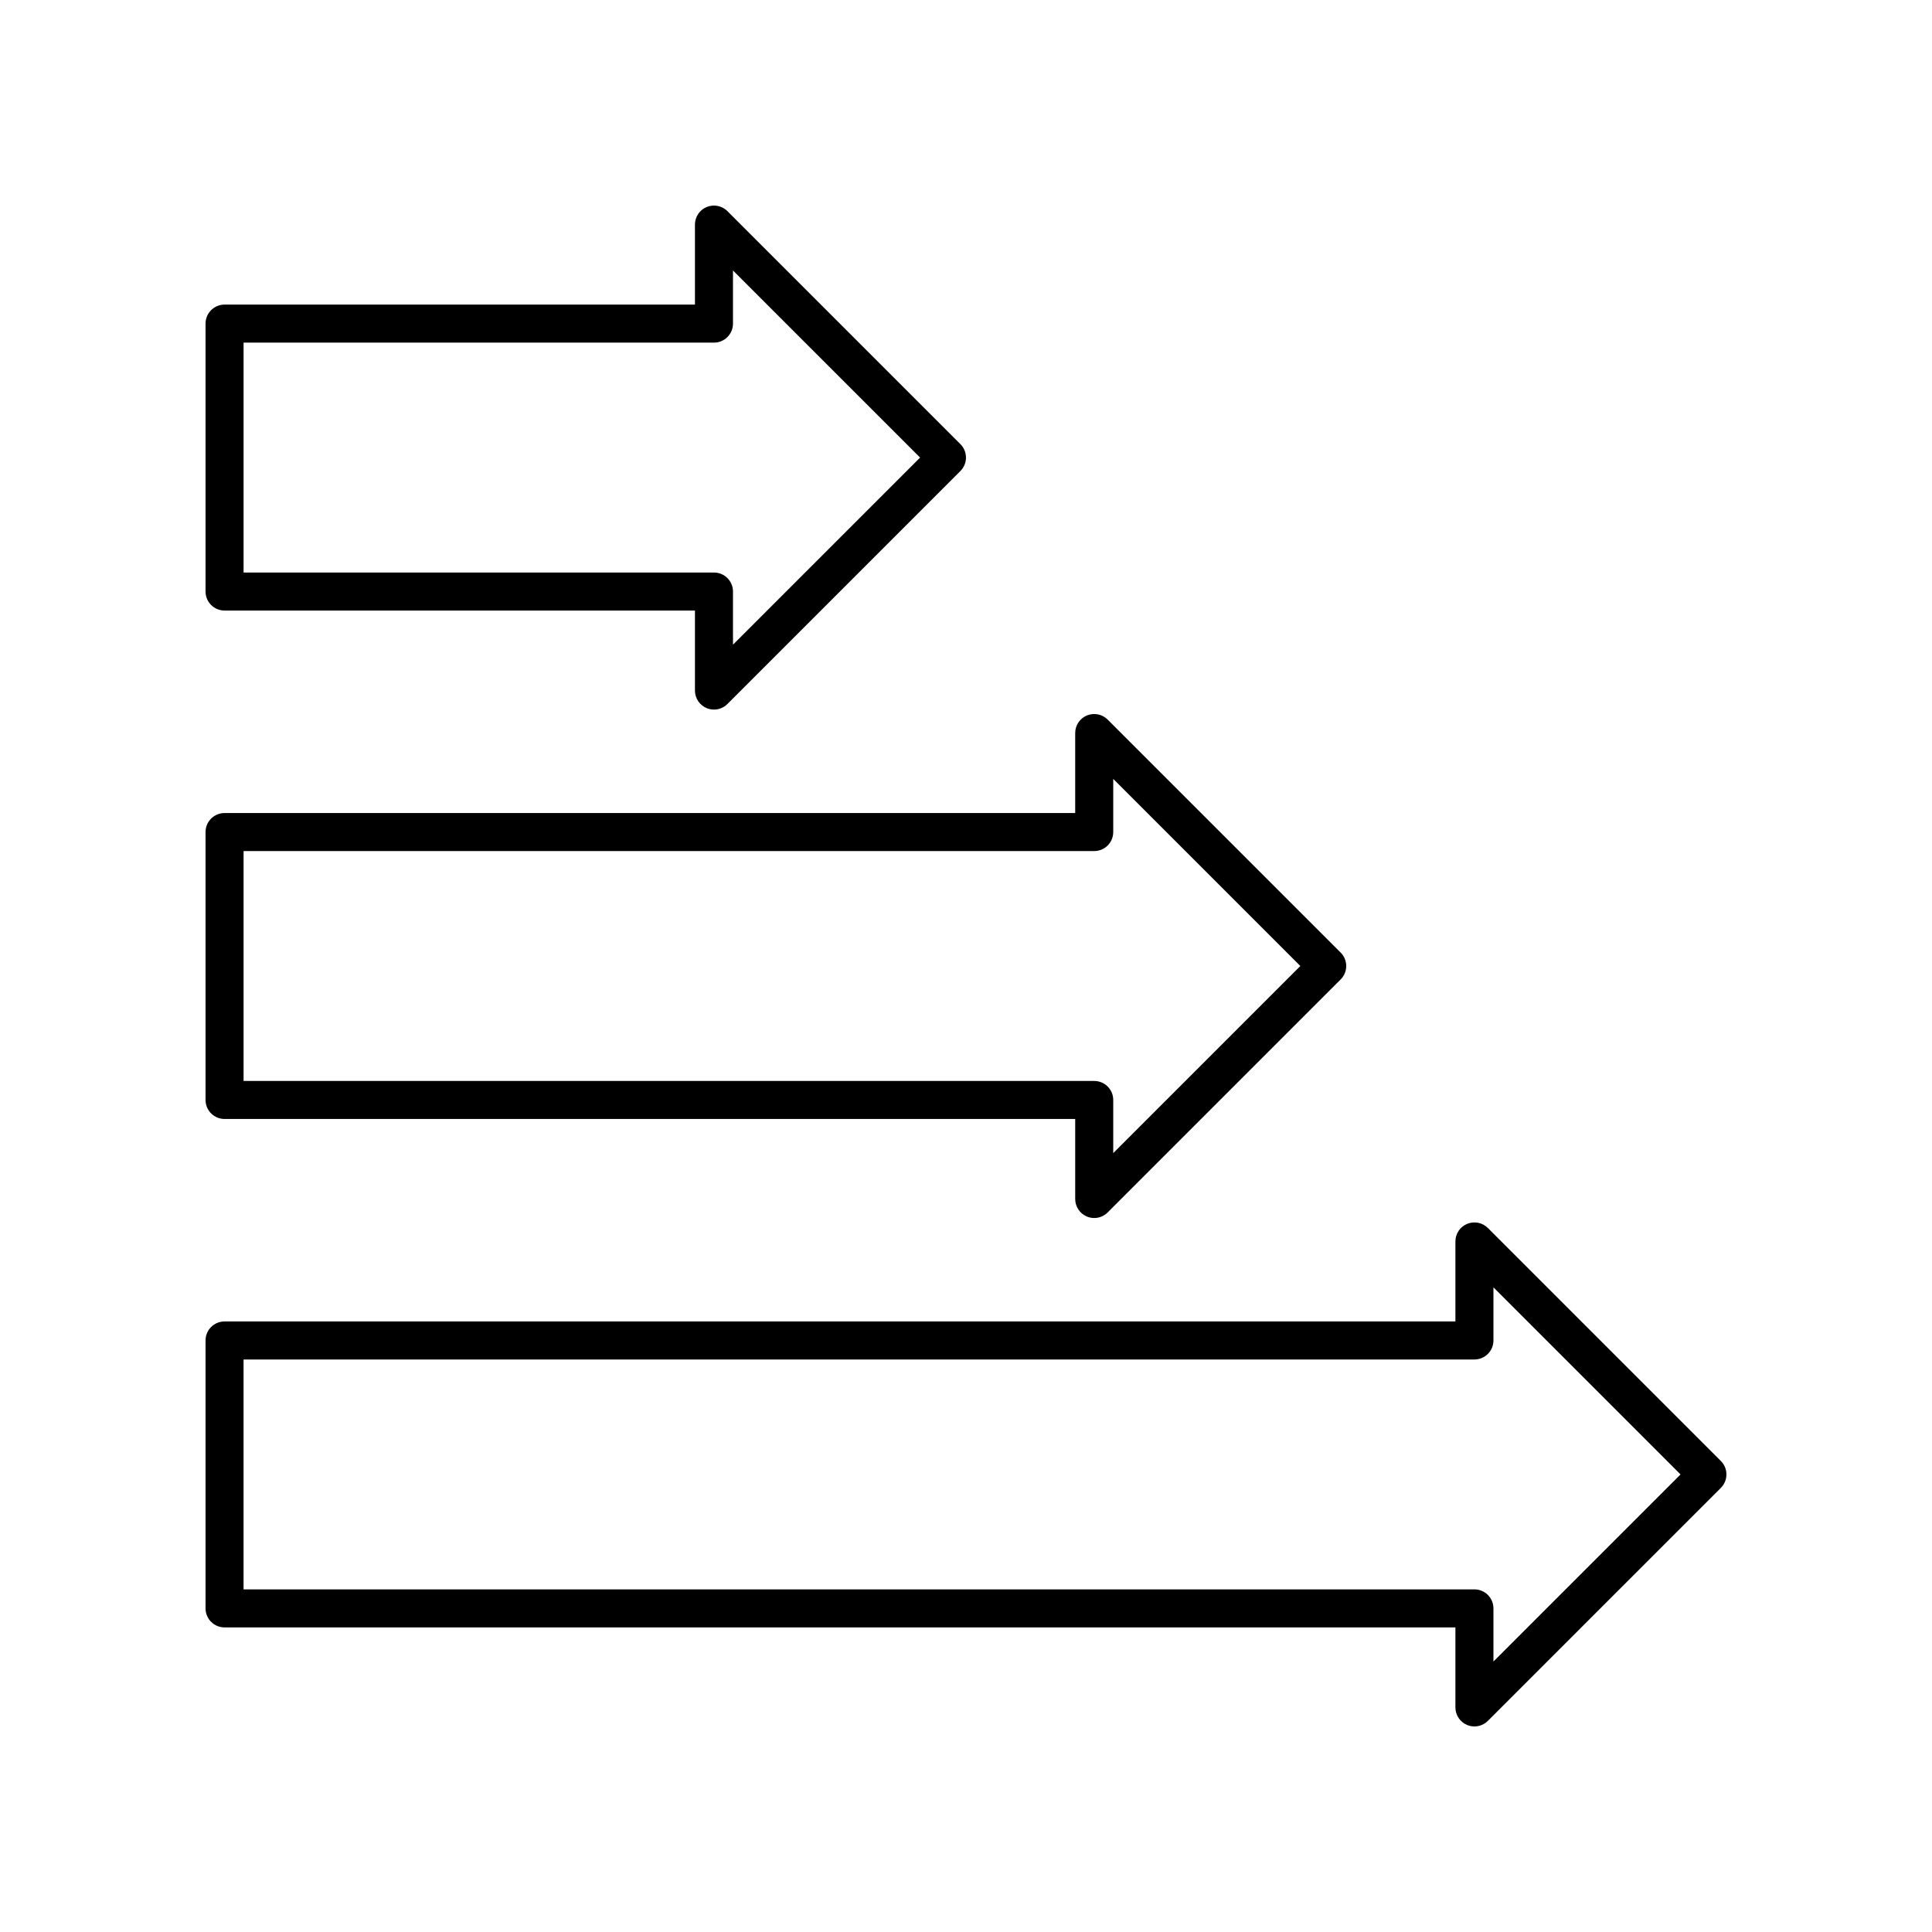 <?xml version="1.0" encoding="UTF-8"?>
<!-- Uploaded to: ICON Repo, www.svgrepo.com, Generator: ICON Repo Mixer Tools -->
<svg fill="#000000" width="800px" height="800px" version="1.1" viewBox="144 144 512 512" xmlns="http://www.w3.org/2000/svg">
 <g>
  <path d="m538.3 469.43c-1.438-1.441-3.602-1.871-5.492-1.094-1.883 0.781-3.109 2.617-3.109 4.656v21.207h-326.19c-2.785 0-5.039 2.254-5.039 5.039v71c0 2.781 2.254 5.039 5.039 5.039h326.19v21.207c0 2.035 1.227 3.875 3.109 4.656 0.625 0.258 1.281 0.383 1.93 0.383 1.309 0 2.598-0.512 3.562-1.477l61.746-61.746c1.969-1.969 1.969-5.156 0-7.125zm1.477 114.89v-14.082c0-2.781-2.254-5.039-5.039-5.039h-326.19v-60.922h326.19c2.785 0 5.039-2.254 5.039-5.039v-14.082l49.582 49.582z"/>
  <path d="m203.51 440.54h225.43v21.207c0 2.035 1.227 3.875 3.109 4.656 0.625 0.258 1.277 0.383 1.93 0.383 1.309 0 2.598-0.512 3.562-1.477l61.746-61.746c1.969-1.969 1.969-5.156 0-7.125l-61.746-61.742c-1.441-1.441-3.606-1.863-5.492-1.094-1.883 0.781-3.109 2.617-3.109 4.656v21.207h-225.43c-2.785 0-5.039 2.254-5.039 5.039v71c0.004 2.781 2.254 5.035 5.039 5.035zm5.039-71h225.43c2.785 0 5.039-2.254 5.039-5.039v-14.082l49.582 49.586-49.582 49.582v-14.082c0-2.781-2.254-5.039-5.039-5.039h-225.43z"/>
  <path d="m203.51 305.8h124.66v21.207c0 2.035 1.227 3.875 3.109 4.656 0.625 0.258 1.277 0.383 1.93 0.383 1.309 0 2.598-0.512 3.562-1.477l61.746-61.746c1.969-1.969 1.969-5.156 0-7.125l-61.746-61.746c-1.441-1.441-3.606-1.871-5.492-1.094-1.883 0.781-3.109 2.621-3.109 4.656v21.207h-124.66c-2.785 0-5.039 2.254-5.039 5.039v71c0.004 2.785 2.254 5.039 5.039 5.039zm5.039-71h124.66c2.785 0 5.039-2.254 5.039-5.039v-14.082l49.582 49.582-49.582 49.582v-14.082c0-2.781-2.254-5.039-5.039-5.039l-124.66 0.004z"/>
 </g>
</svg>